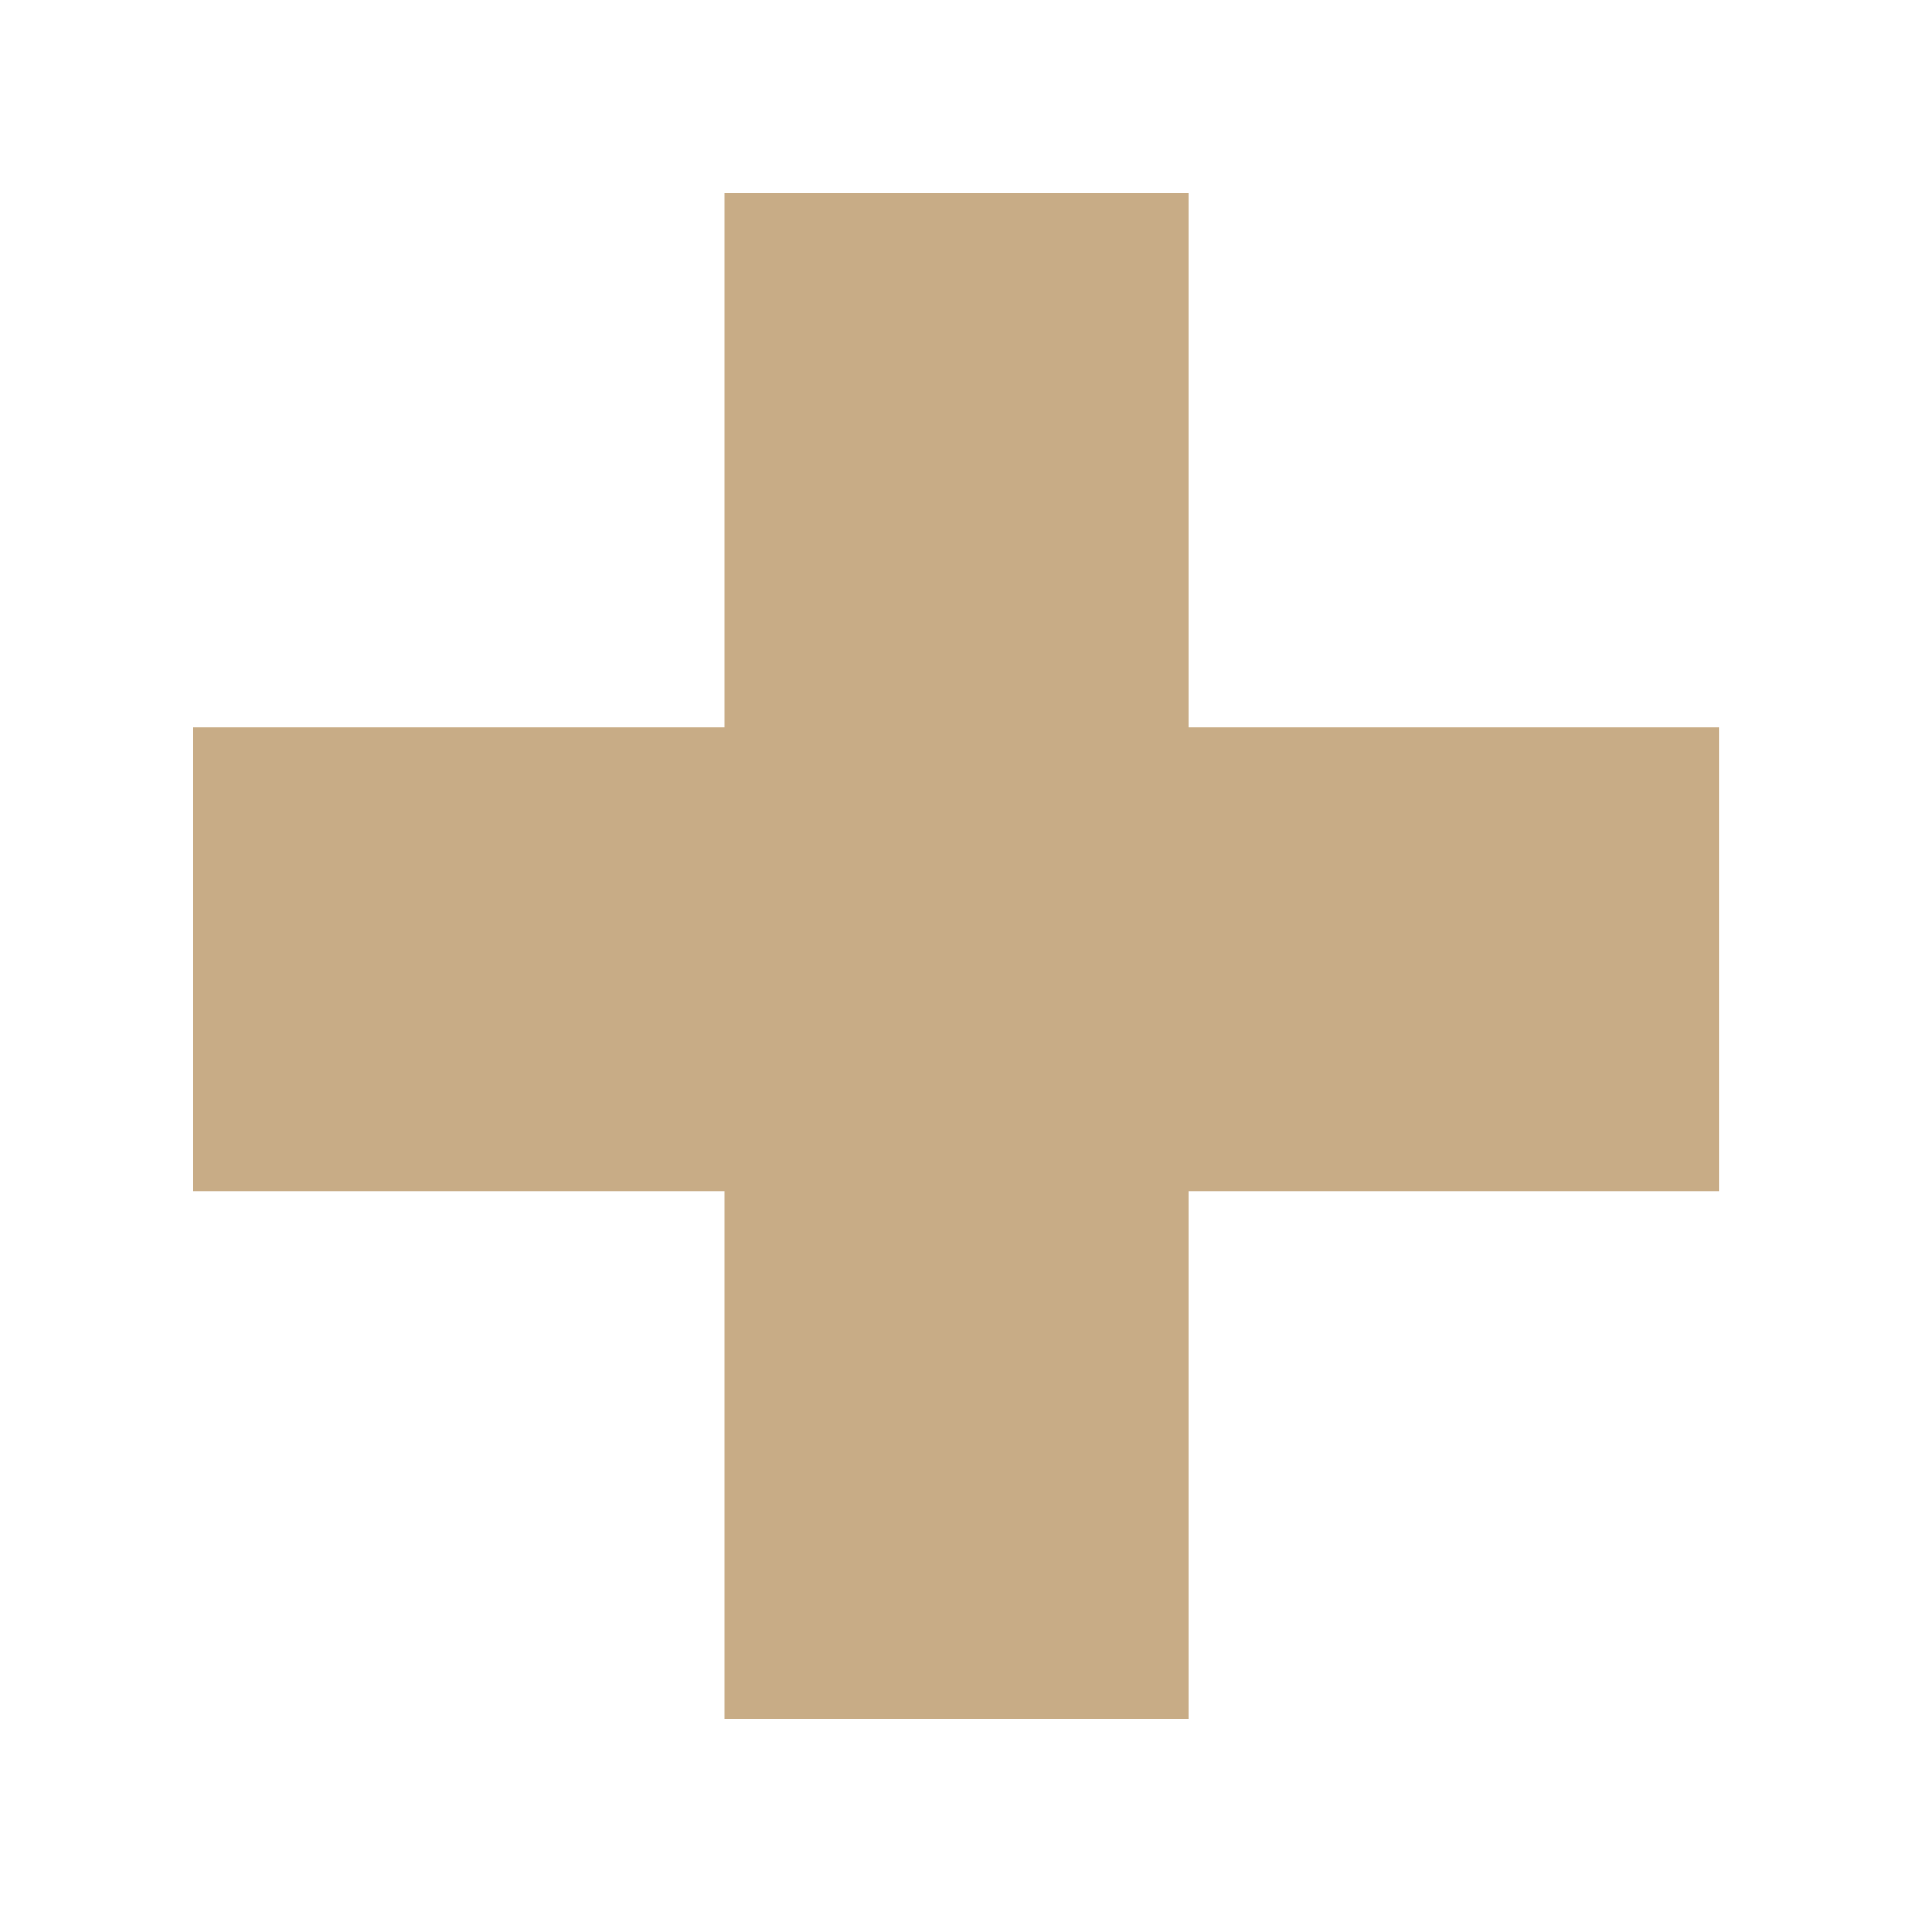 <svg width="20" height="20" viewBox="0 0 20 20" fill="none" xmlns="http://www.w3.org/2000/svg">
<path d="M12.301 2H7.5V7.53H2V12.33H7.5V17.8H12.301V12.33H17.801V7.53H12.301V2Z" fill="#C8AC86"/>
</svg>
